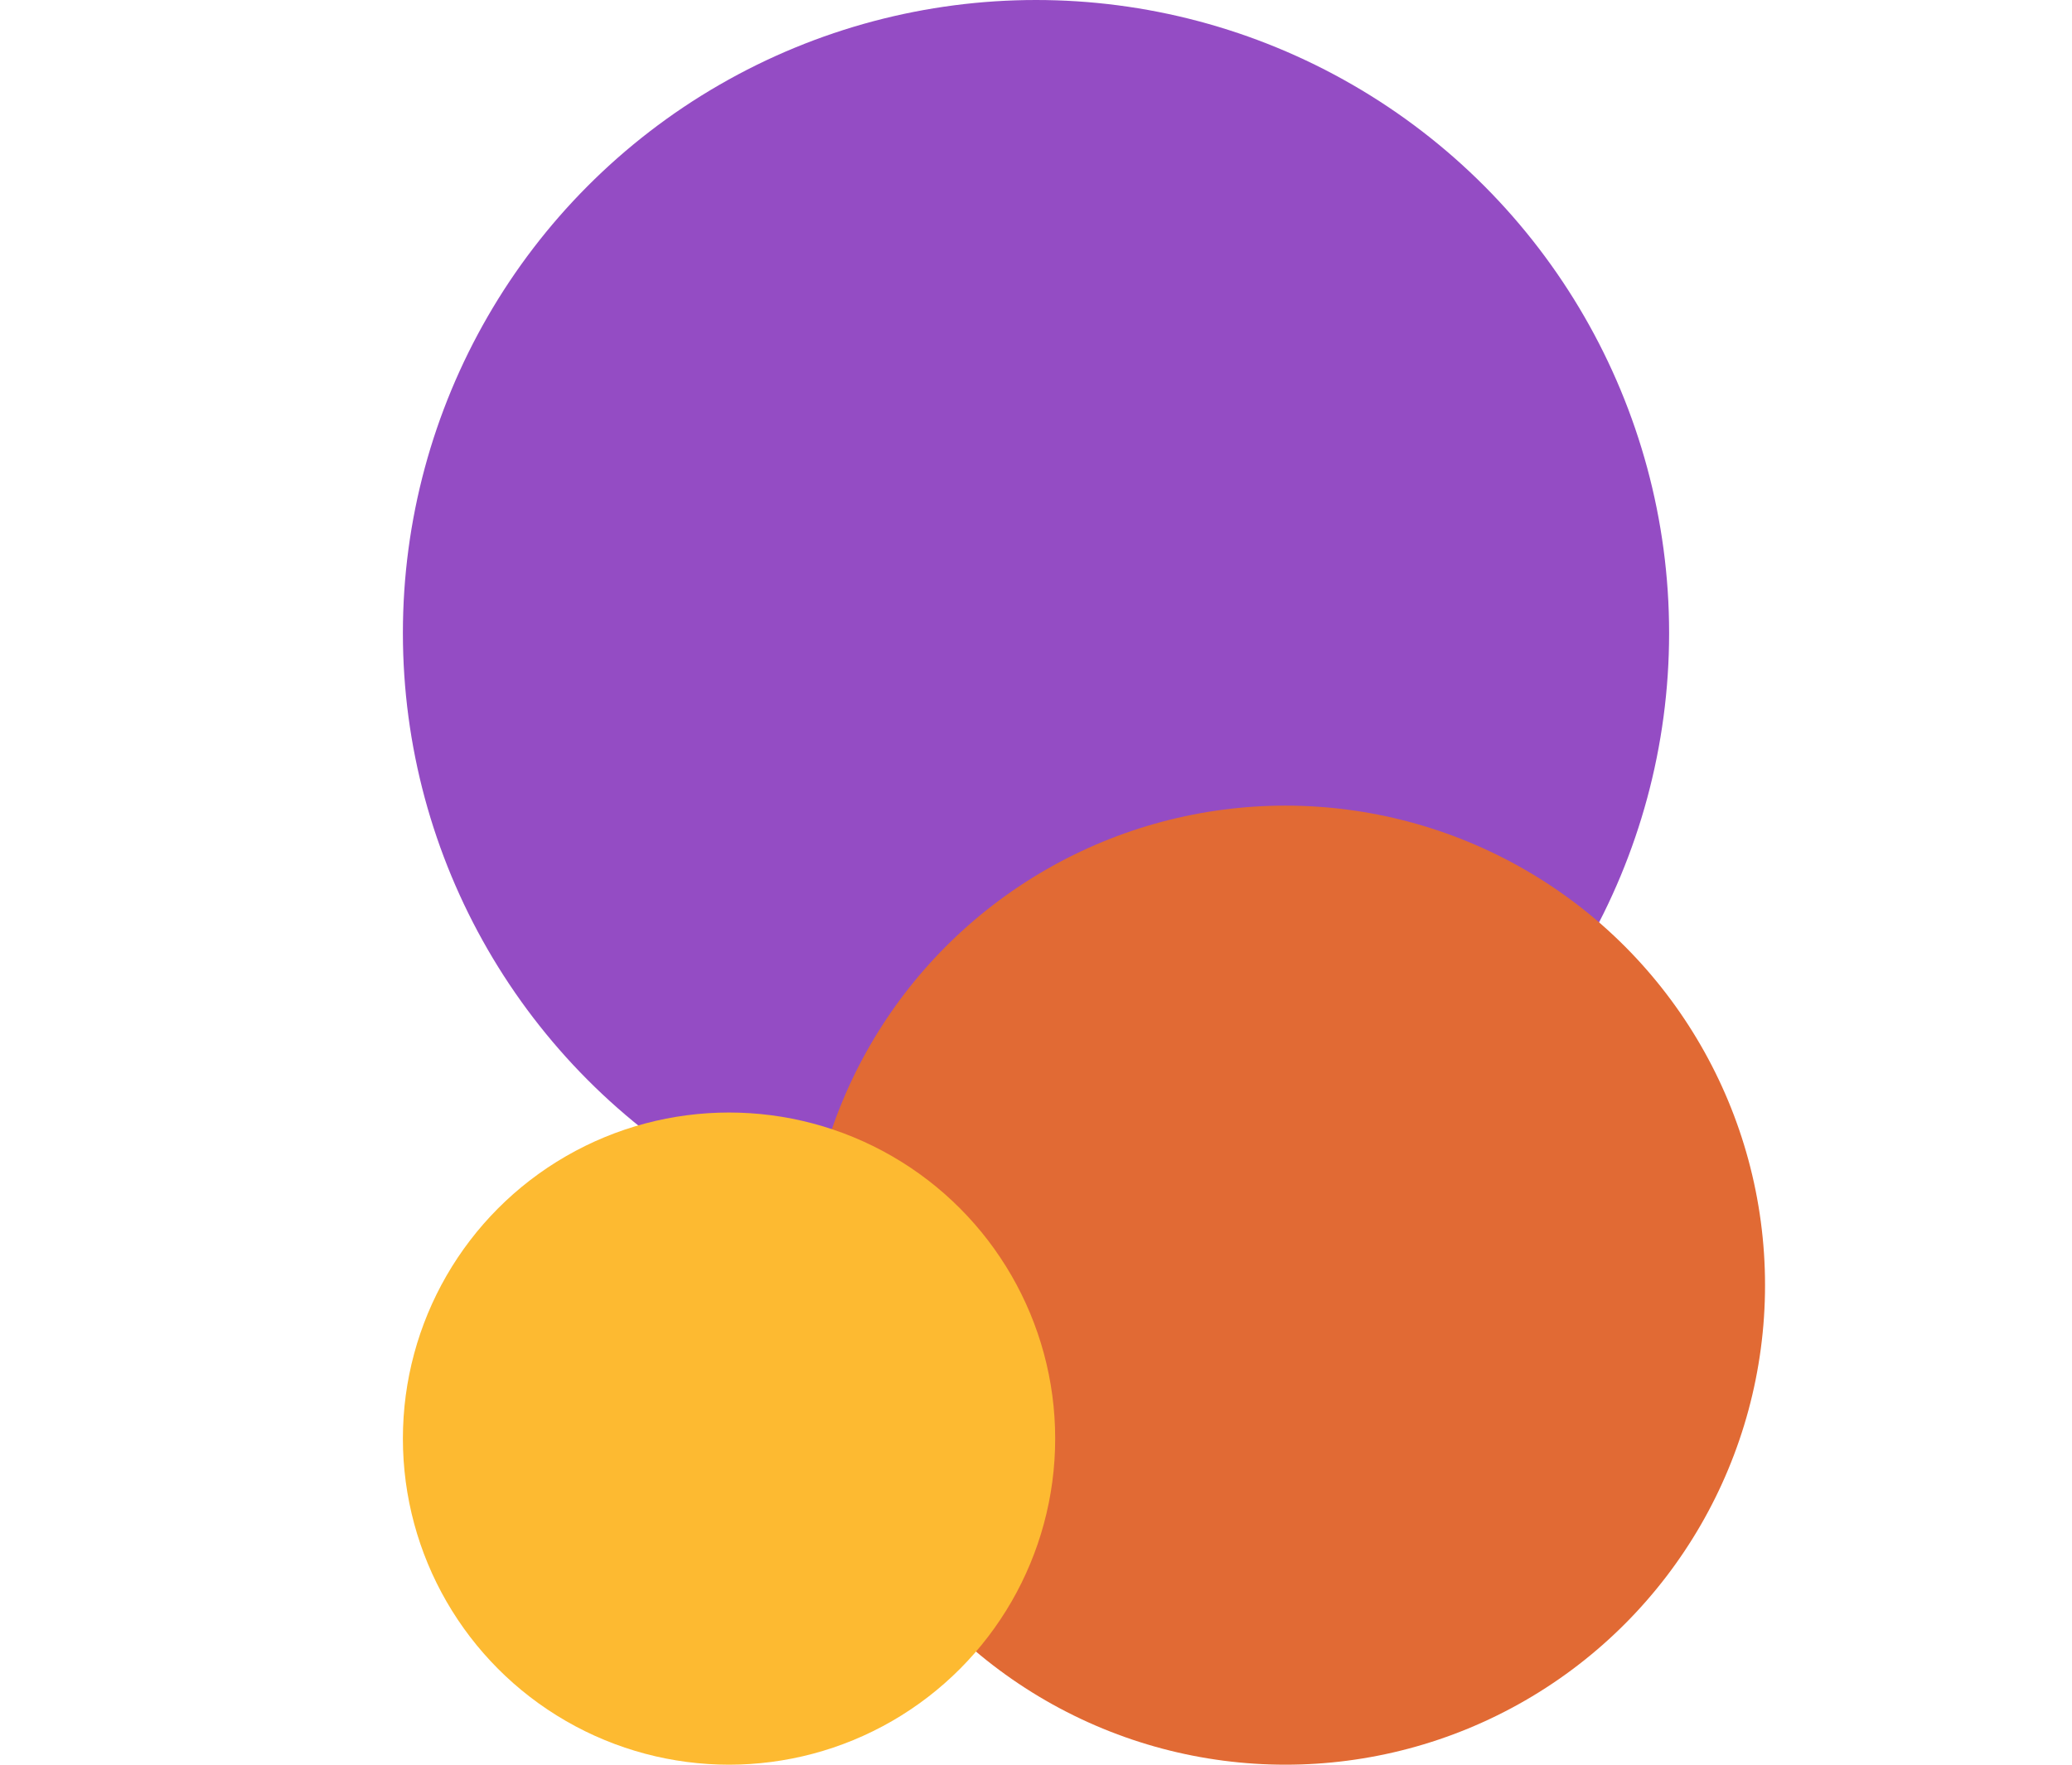 <svg width="108" height="92" viewBox="0 0 108 92" fill="none" xmlns="http://www.w3.org/2000/svg">
<circle cx="54" cy="33" r="33" fill="#944CC4"/>
<circle cx="67" cy="67" r="25" fill="#E16A34"/>
<circle cx="38" cy="75" r="17" fill="#FDBA31"/>
</svg>
